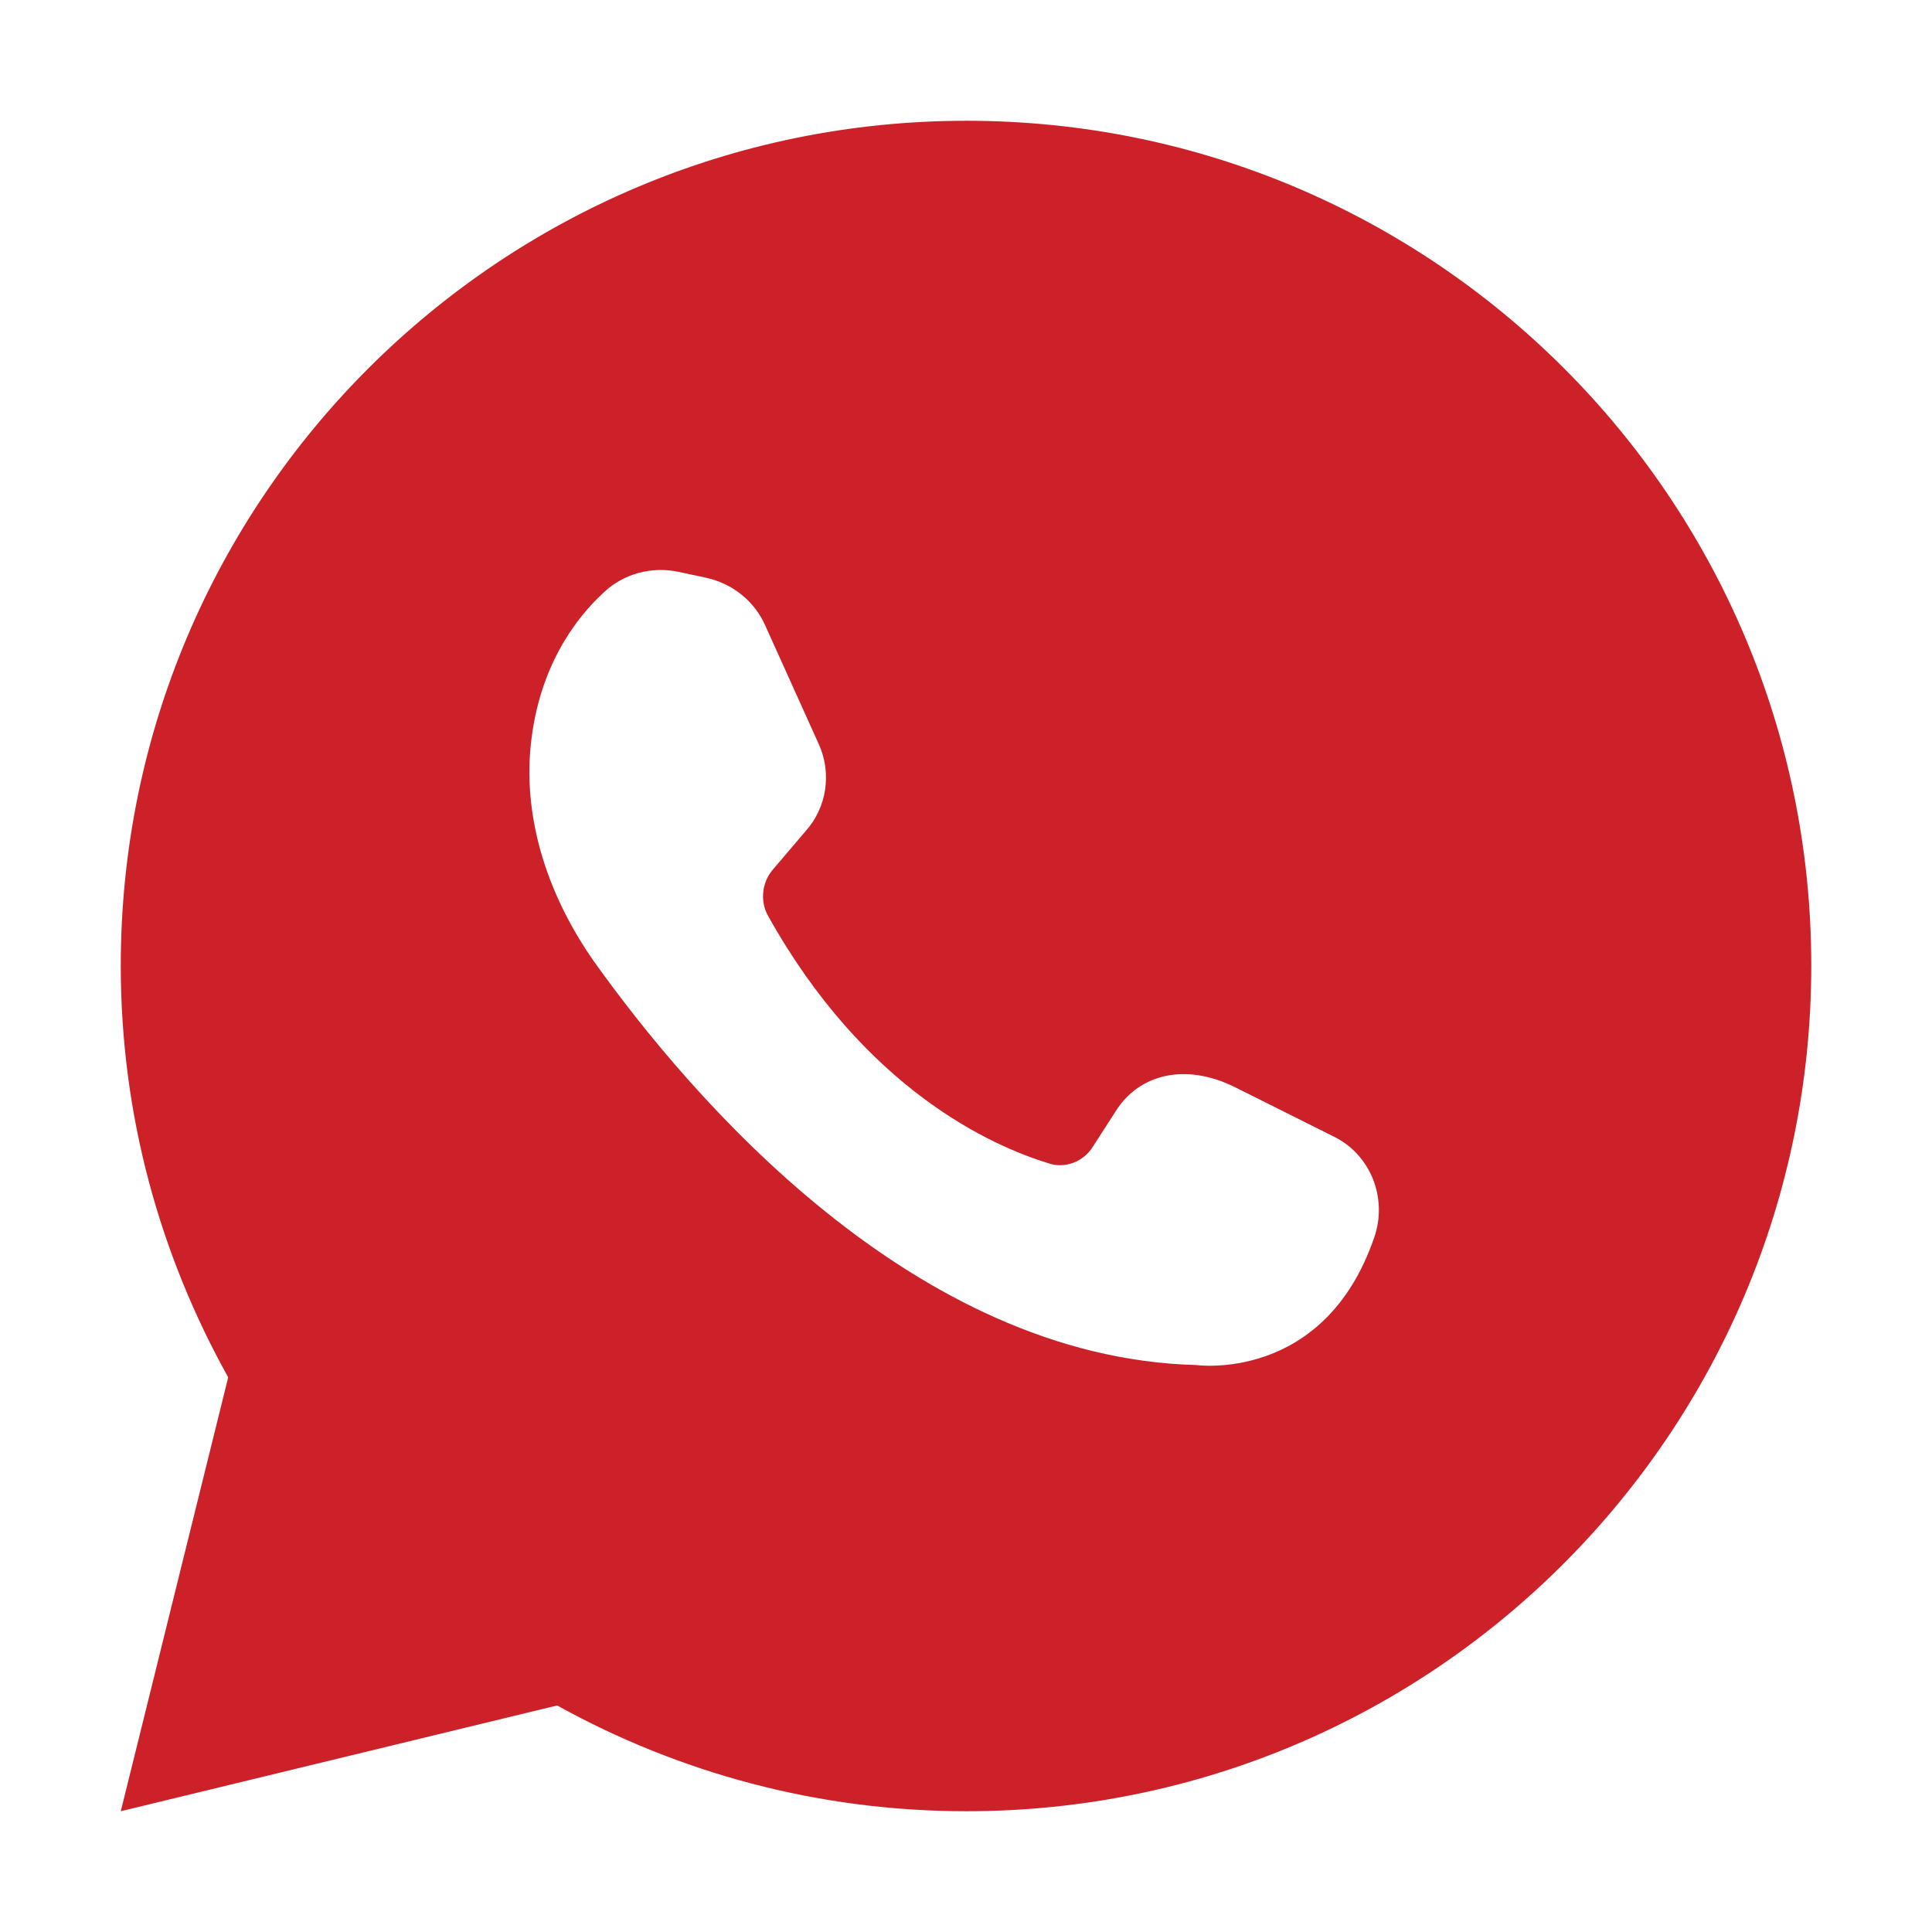 <?xml version="1.0" encoding="UTF-8"?> <svg xmlns="http://www.w3.org/2000/svg" width="43" height="43" viewBox="0 0 43 43" fill="none"><path d="M12.4 37.958C15.101 39.454 18.205 40.312 21.509 40.312C31.897 40.312 40.313 31.878 40.313 21.491C40.313 11.103 31.897 2.688 21.509 2.688C11.122 2.688 2.688 11.103 2.688 21.491C2.688 24.832 3.564 27.935 5.079 30.655L2.688 40.312L12.4 37.958ZM13.44 13.184C13.878 12.765 14.517 12.6 15.101 12.728L15.704 12.856C16.306 12.984 16.799 13.385 17.037 13.933L18.223 16.562C18.515 17.201 18.406 17.968 17.931 18.497L17.201 19.355C16.963 19.629 16.909 20.049 17.091 20.377C19.245 24.247 22.075 25.507 23.335 25.89C23.7 26.018 24.12 25.854 24.321 25.525L24.85 24.704C25.361 23.919 26.365 23.645 27.479 24.193L29.669 25.288C30.509 25.69 30.893 26.675 30.582 27.552C29.469 30.783 26.621 30.381 26.621 30.381C20.304 30.217 15.357 24.393 13.221 21.4C12.235 19.994 11.633 18.296 11.815 16.562C11.998 14.846 12.801 13.769 13.44 13.184Z" fill="#CC2128"></path></svg> 